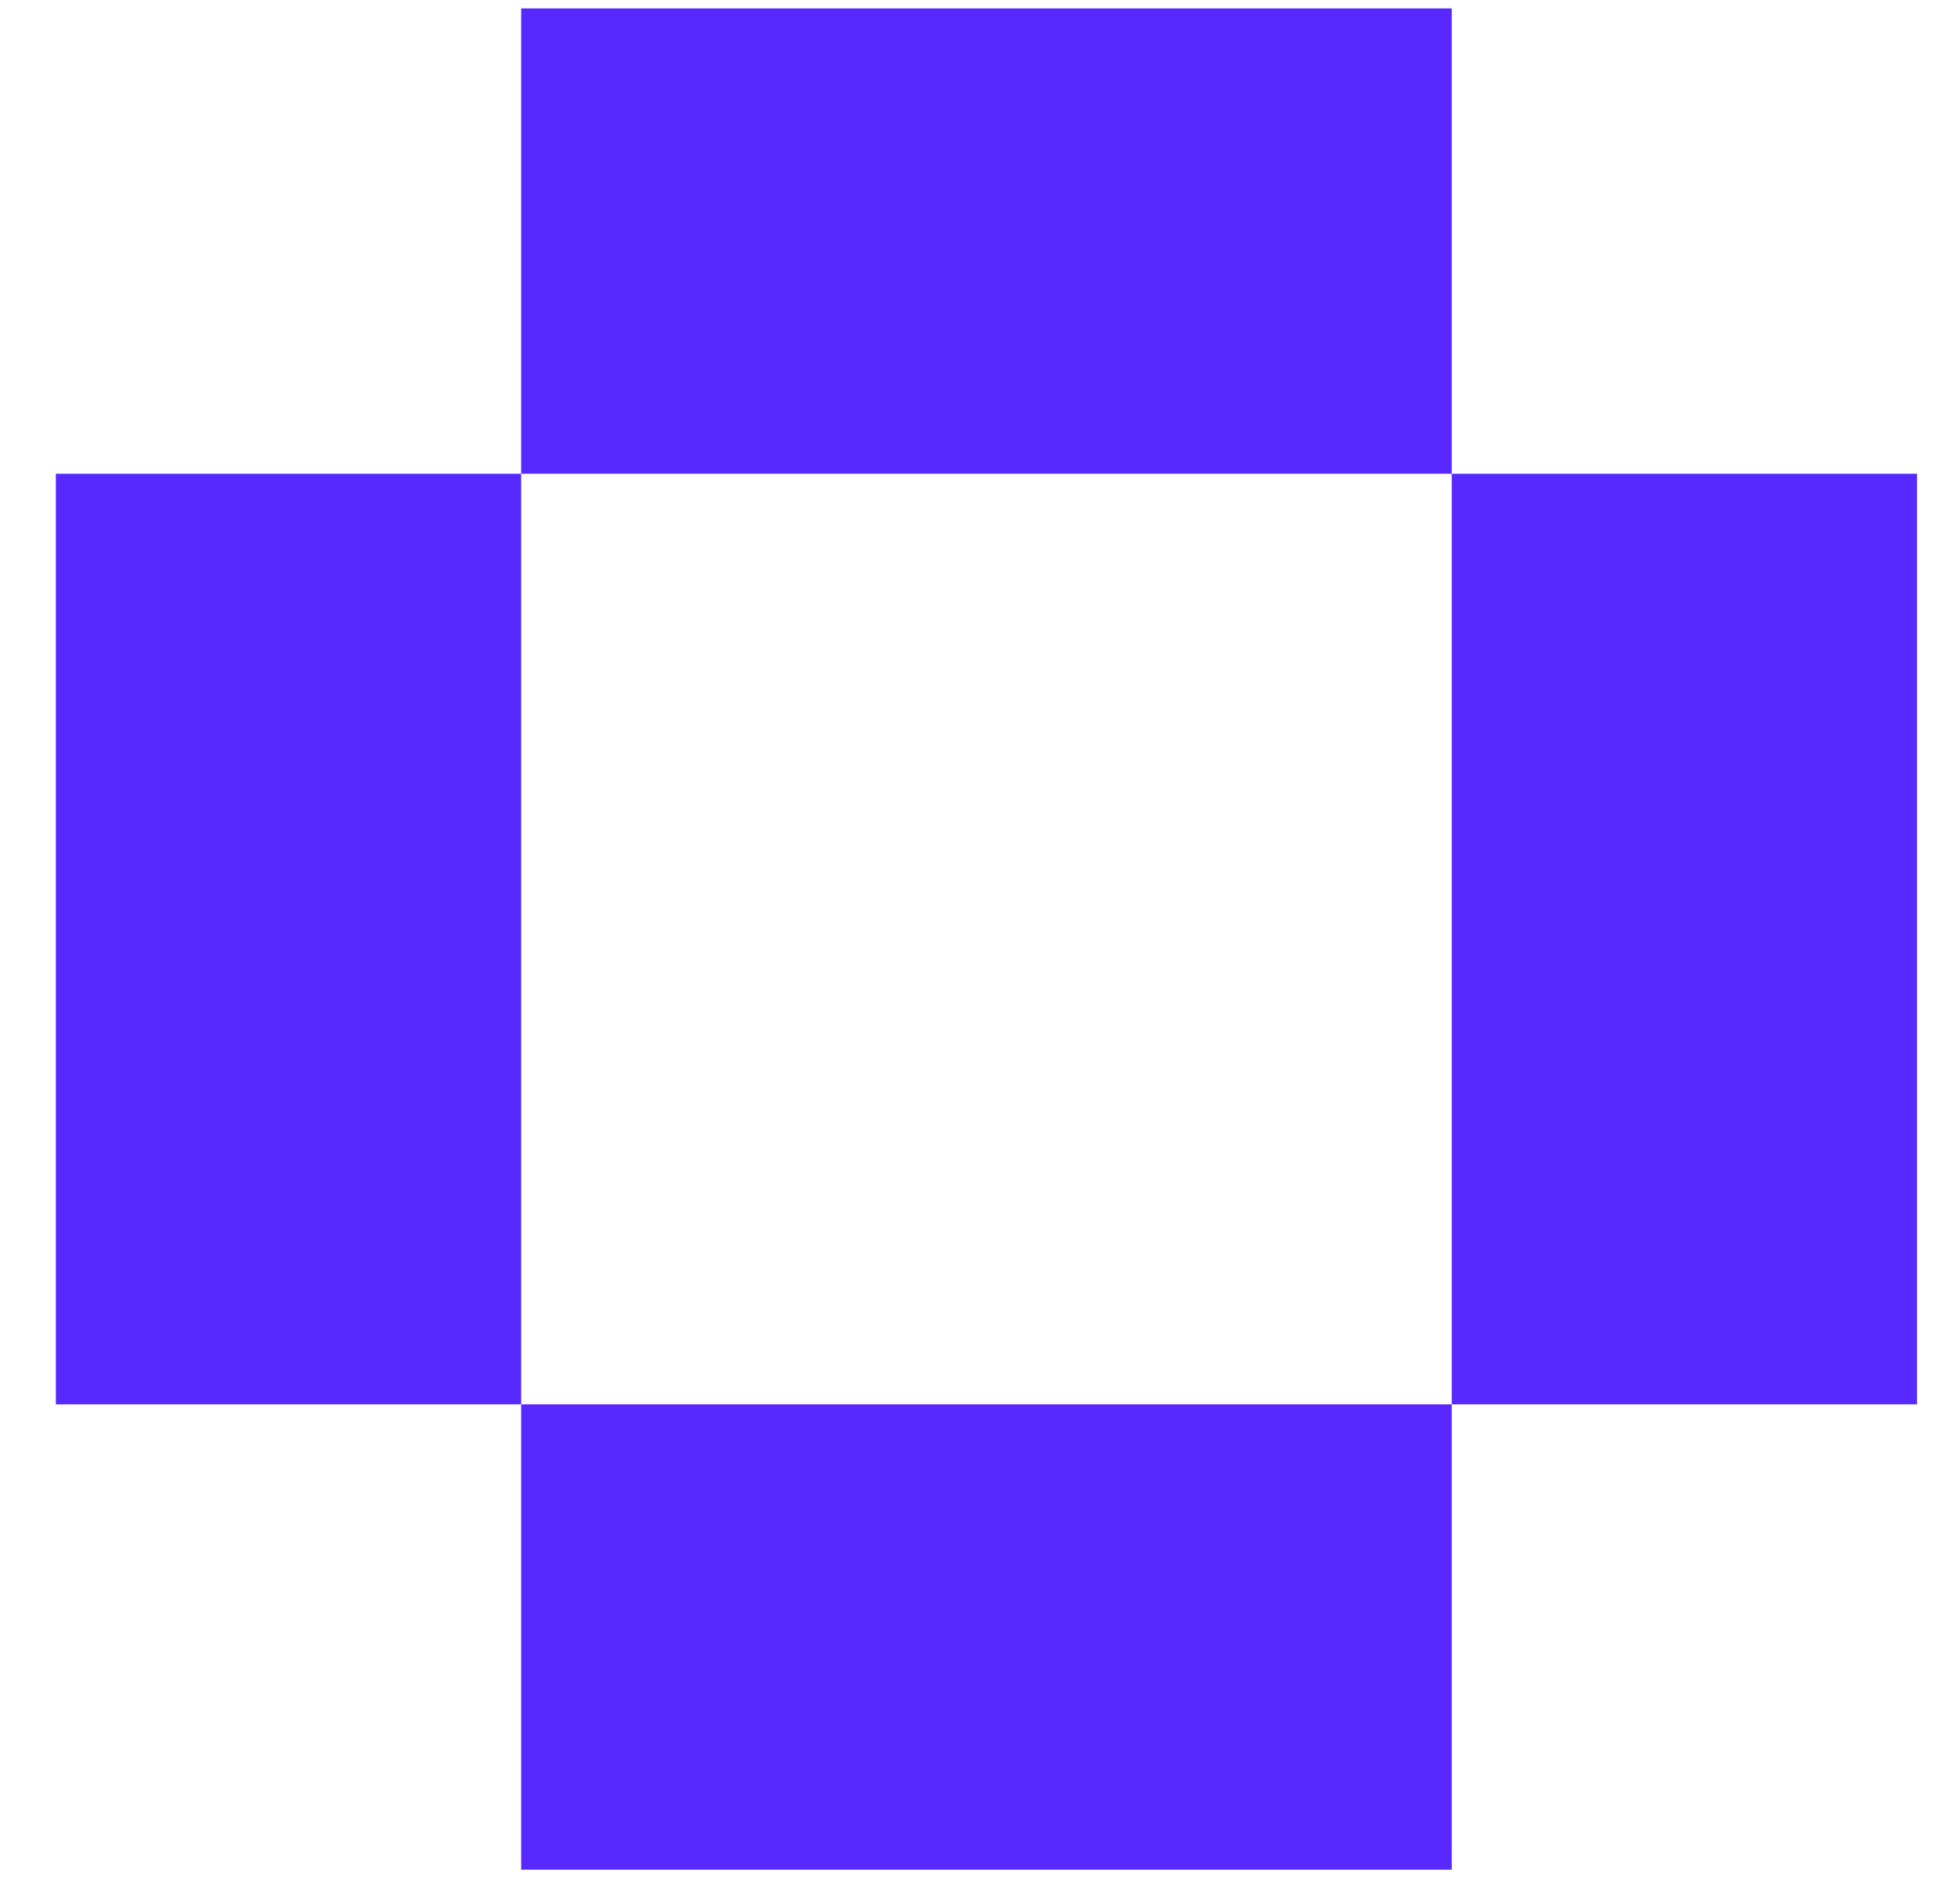 <?xml version="1.0" encoding="UTF-8"?> <svg xmlns="http://www.w3.org/2000/svg" width="34" height="33" viewBox="0 0 34 33" fill="none"><path d="M25.183 0.146V8.218H9.04L9.04 0.146L25.183 0.146Z" fill="#5729FE"></path><path d="M9.04 24.361L9.04 8.218H0.969V24.361H9.04Z" fill="#5729FE"></path><path d="M25.183 24.361V8.218H33.255V24.361H25.183Z" fill="#5729FE"></path><path d="M25.183 24.361H9.04L9.04 32.433H25.183V24.361Z" fill="#5729FE"></path></svg> 